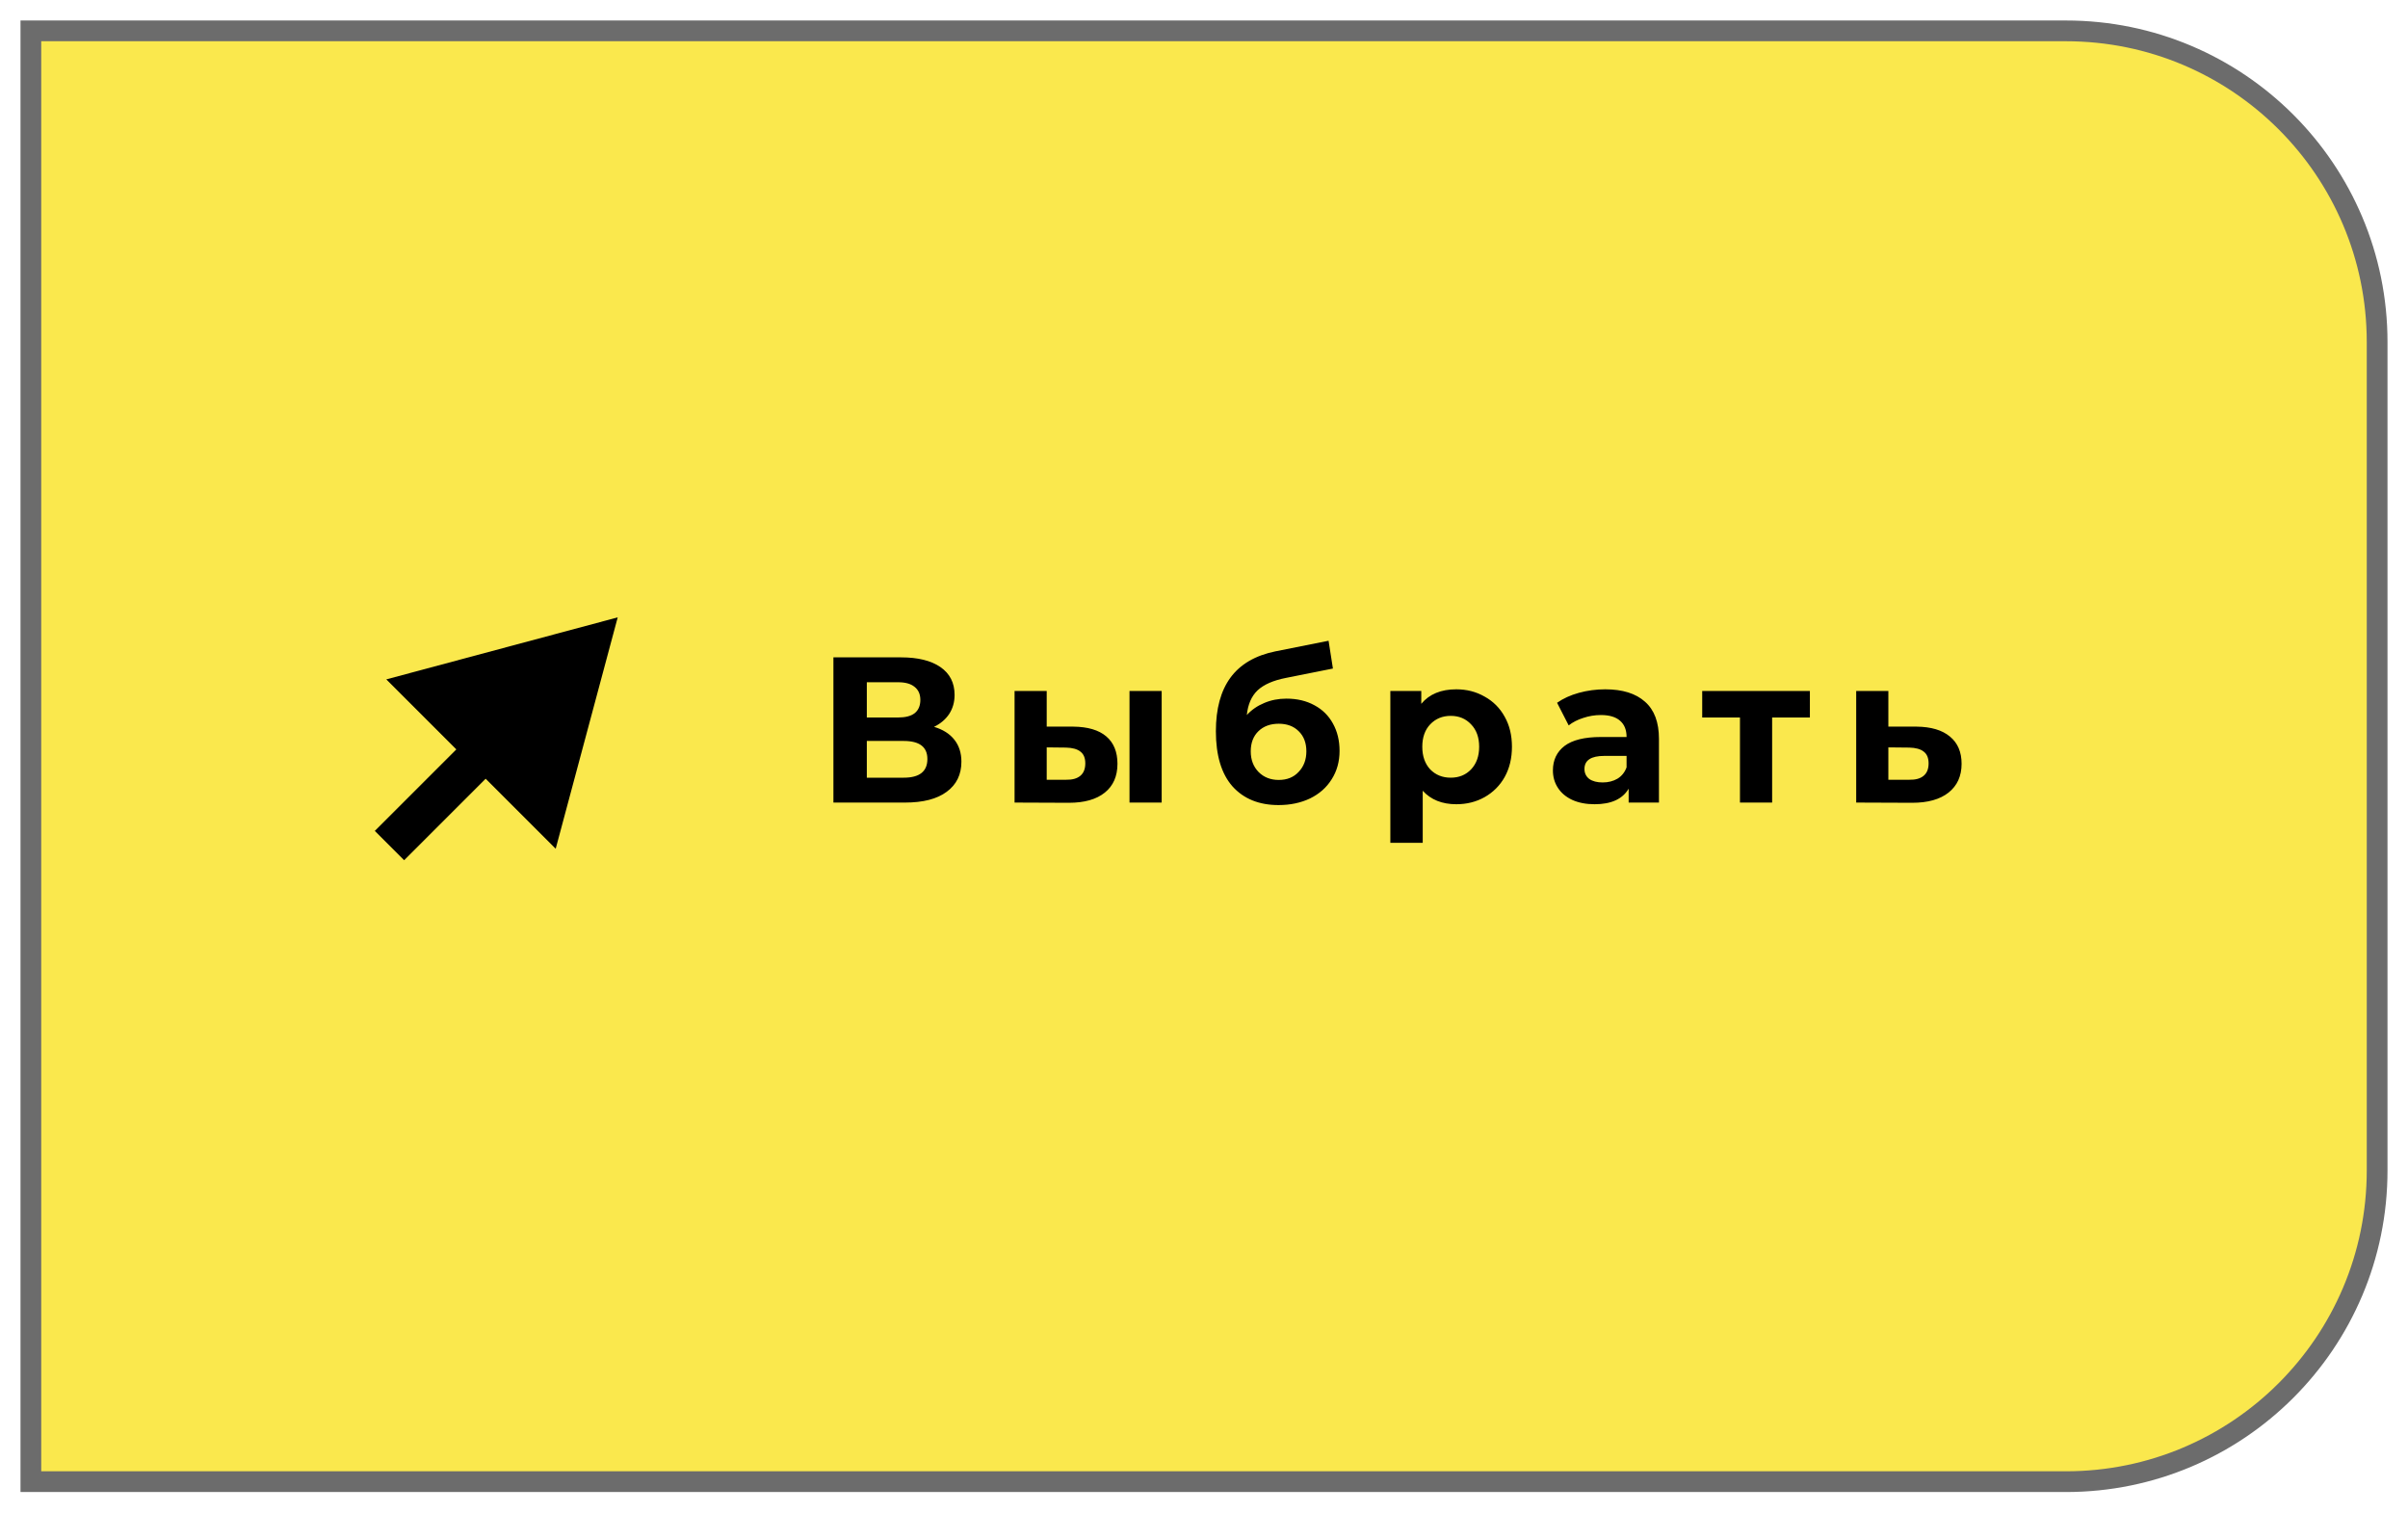 <?xml version="1.0" encoding="UTF-8"?> <svg xmlns="http://www.w3.org/2000/svg" width="78" height="49" viewBox="0 0 78 49" fill="none"> <path d="M1 1H66.919C72.487 1 77 5.513 77 11.081V37.919C77 43.486 72.487 48 66.919 48H1V1Z" fill="#FAE84D" stroke="#6C6C6C" stroke-width="0.672"></path> <path d="M30.255 23.547C30.542 23.632 30.762 23.771 30.914 23.964C31.066 24.156 31.142 24.394 31.142 24.676C31.142 25.093 30.983 25.418 30.665 25.651C30.352 25.884 29.901 26 29.314 26H26.996V21.296H29.187C29.733 21.296 30.159 21.401 30.463 21.611C30.768 21.822 30.921 22.122 30.921 22.512C30.921 22.745 30.862 22.951 30.746 23.13C30.629 23.305 30.466 23.444 30.255 23.547ZM28.078 23.244H29.093C29.33 23.244 29.509 23.198 29.63 23.103C29.751 23.005 29.812 22.861 29.812 22.673C29.812 22.489 29.749 22.348 29.623 22.25C29.502 22.151 29.326 22.102 29.093 22.102H28.078V23.244ZM29.274 25.194C29.785 25.194 30.04 24.992 30.04 24.589C30.04 24.199 29.785 24.004 29.274 24.004H28.078V25.194H29.274ZM34.766 23.54C35.236 23.545 35.592 23.65 35.834 23.856C36.076 24.062 36.197 24.358 36.197 24.743C36.197 25.146 36.06 25.458 35.787 25.677C35.514 25.897 35.126 26.007 34.624 26.007L32.864 26V22.384H33.905V23.54H34.766ZM36.587 22.384H37.629V26H36.587V22.384ZM34.53 25.261C34.732 25.265 34.886 25.223 34.994 25.133C35.102 25.043 35.155 24.909 35.155 24.73C35.155 24.555 35.102 24.427 34.994 24.347C34.891 24.266 34.736 24.224 34.53 24.219L33.905 24.212V25.261H34.53ZM41.67 22.633C42.015 22.633 42.318 22.705 42.578 22.848C42.837 22.987 43.037 23.184 43.176 23.439C43.319 23.695 43.391 23.991 43.391 24.326C43.391 24.672 43.306 24.979 43.135 25.247C42.97 25.512 42.737 25.718 42.436 25.866C42.136 26.009 41.796 26.081 41.415 26.081C40.783 26.081 40.286 25.879 39.923 25.476C39.564 25.068 39.385 24.472 39.385 23.688C39.385 22.962 39.542 22.384 39.856 21.954C40.174 21.52 40.66 21.235 41.314 21.101L43.035 20.758L43.176 21.658L41.657 21.961C41.245 22.041 40.938 22.176 40.736 22.364C40.539 22.552 40.422 22.819 40.387 23.164C40.543 22.994 40.732 22.864 40.951 22.774C41.171 22.68 41.41 22.633 41.67 22.633ZM41.422 25.267C41.69 25.267 41.906 25.18 42.067 25.005C42.233 24.831 42.316 24.609 42.316 24.34C42.316 24.067 42.233 23.849 42.067 23.688C41.906 23.527 41.69 23.446 41.422 23.446C41.148 23.446 40.929 23.527 40.763 23.688C40.597 23.849 40.514 24.067 40.514 24.34C40.514 24.613 40.599 24.837 40.77 25.012C40.94 25.182 41.157 25.267 41.422 25.267ZM47.173 22.331C47.51 22.331 47.814 22.409 48.088 22.566C48.365 22.718 48.583 22.935 48.739 23.218C48.896 23.495 48.975 23.82 48.975 24.192C48.975 24.564 48.896 24.891 48.739 25.173C48.583 25.451 48.365 25.668 48.088 25.825C47.814 25.978 47.51 26.054 47.173 26.054C46.712 26.054 46.349 25.908 46.085 25.617V27.304H45.036V22.384H46.038V22.801C46.298 22.487 46.676 22.331 47.173 22.331ZM46.992 25.194C47.261 25.194 47.48 25.104 47.651 24.925C47.825 24.741 47.913 24.497 47.913 24.192C47.913 23.887 47.825 23.645 47.651 23.466C47.48 23.283 47.261 23.191 46.992 23.191C46.723 23.191 46.502 23.283 46.327 23.466C46.157 23.645 46.071 23.887 46.071 24.192C46.071 24.497 46.157 24.741 46.327 24.925C46.502 25.104 46.723 25.194 46.992 25.194ZM51.996 22.331C52.556 22.331 52.986 22.465 53.286 22.734C53.587 22.998 53.737 23.399 53.737 23.937V26H52.755V25.55C52.558 25.886 52.191 26.054 51.653 26.054C51.375 26.054 51.133 26.007 50.927 25.913C50.726 25.819 50.571 25.689 50.464 25.523C50.356 25.357 50.302 25.169 50.302 24.958C50.302 24.622 50.428 24.358 50.679 24.165C50.934 23.973 51.326 23.876 51.855 23.876H52.688C52.688 23.648 52.619 23.473 52.48 23.352C52.341 23.227 52.133 23.164 51.855 23.164C51.662 23.164 51.472 23.195 51.284 23.258C51.1 23.316 50.943 23.397 50.813 23.5L50.437 22.767C50.634 22.628 50.869 22.521 51.142 22.445C51.42 22.369 51.705 22.331 51.996 22.331ZM51.915 25.348C52.094 25.348 52.254 25.308 52.392 25.227C52.531 25.142 52.63 25.019 52.688 24.858V24.488H51.969C51.539 24.488 51.324 24.629 51.324 24.911C51.324 25.046 51.375 25.153 51.478 25.234C51.586 25.31 51.732 25.348 51.915 25.348ZM58.626 23.244H57.403V26H56.361V23.244H55.138V22.384H58.626V23.244ZM62.082 23.54C62.552 23.545 62.913 23.652 63.164 23.863C63.414 24.069 63.54 24.362 63.54 24.743C63.54 25.142 63.399 25.453 63.117 25.677C62.839 25.897 62.447 26.007 61.94 26.007L60.126 26V22.384H61.168V23.54H62.082ZM61.846 25.261C62.048 25.265 62.203 25.223 62.31 25.133C62.418 25.043 62.471 24.909 62.471 24.73C62.471 24.555 62.418 24.427 62.31 24.347C62.207 24.266 62.052 24.224 61.846 24.219L61.168 24.212V25.261H61.846Z" fill="black"></path> <path d="M20.009 20L12.513 22.009L18 27.496L20.009 20ZM13.091 27.868L16.207 24.752L15.257 23.802L12.141 26.918L13.091 27.868Z" fill="black"></path> </svg> 